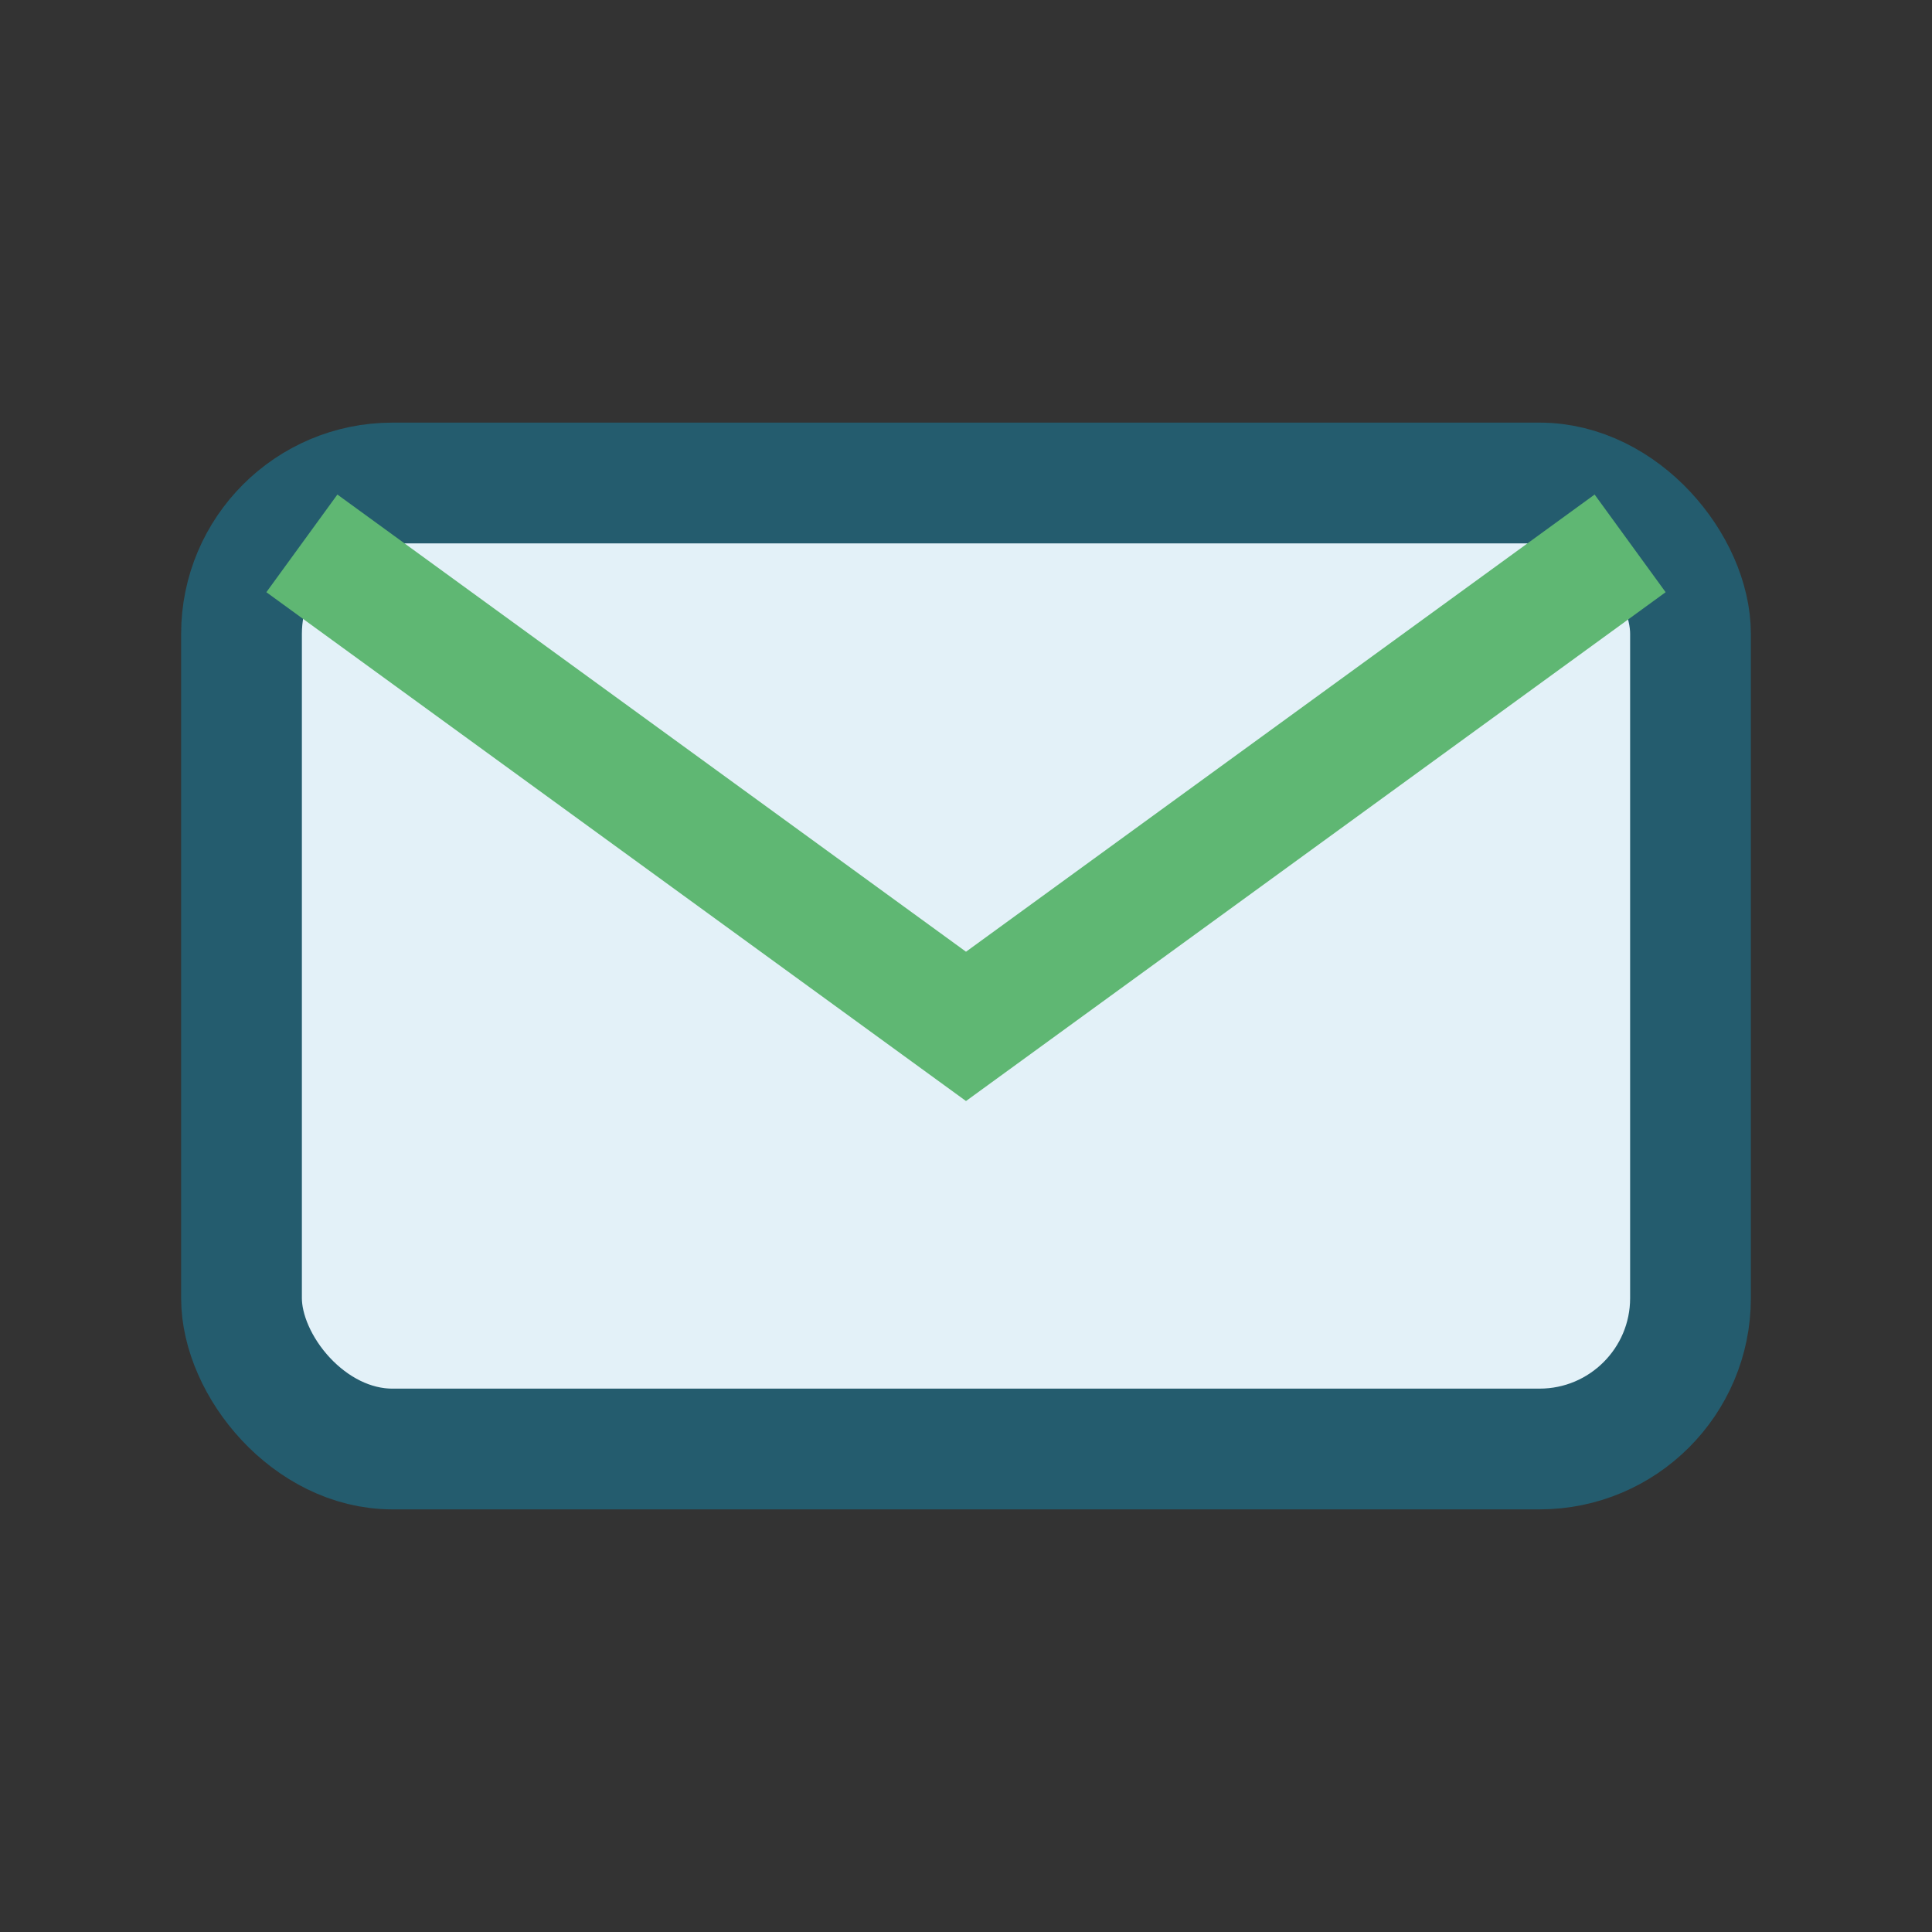 <?xml version="1.0" encoding="UTF-8"?>
<svg xmlns="http://www.w3.org/2000/svg" width="32" height="32" viewBox="0 0 32 32"><rect x="0" y="0" width="32" height="32" fill="#333333" stroke="none"/><rect width="24" height="16" x="4" y="8" rx="2.5" fill="#E3F1F8" stroke="#245C6E" stroke-width="2"/><path d="M5 9l11 8 11-8" stroke="#5FB773" stroke-width="2" fill="none"/></svg>